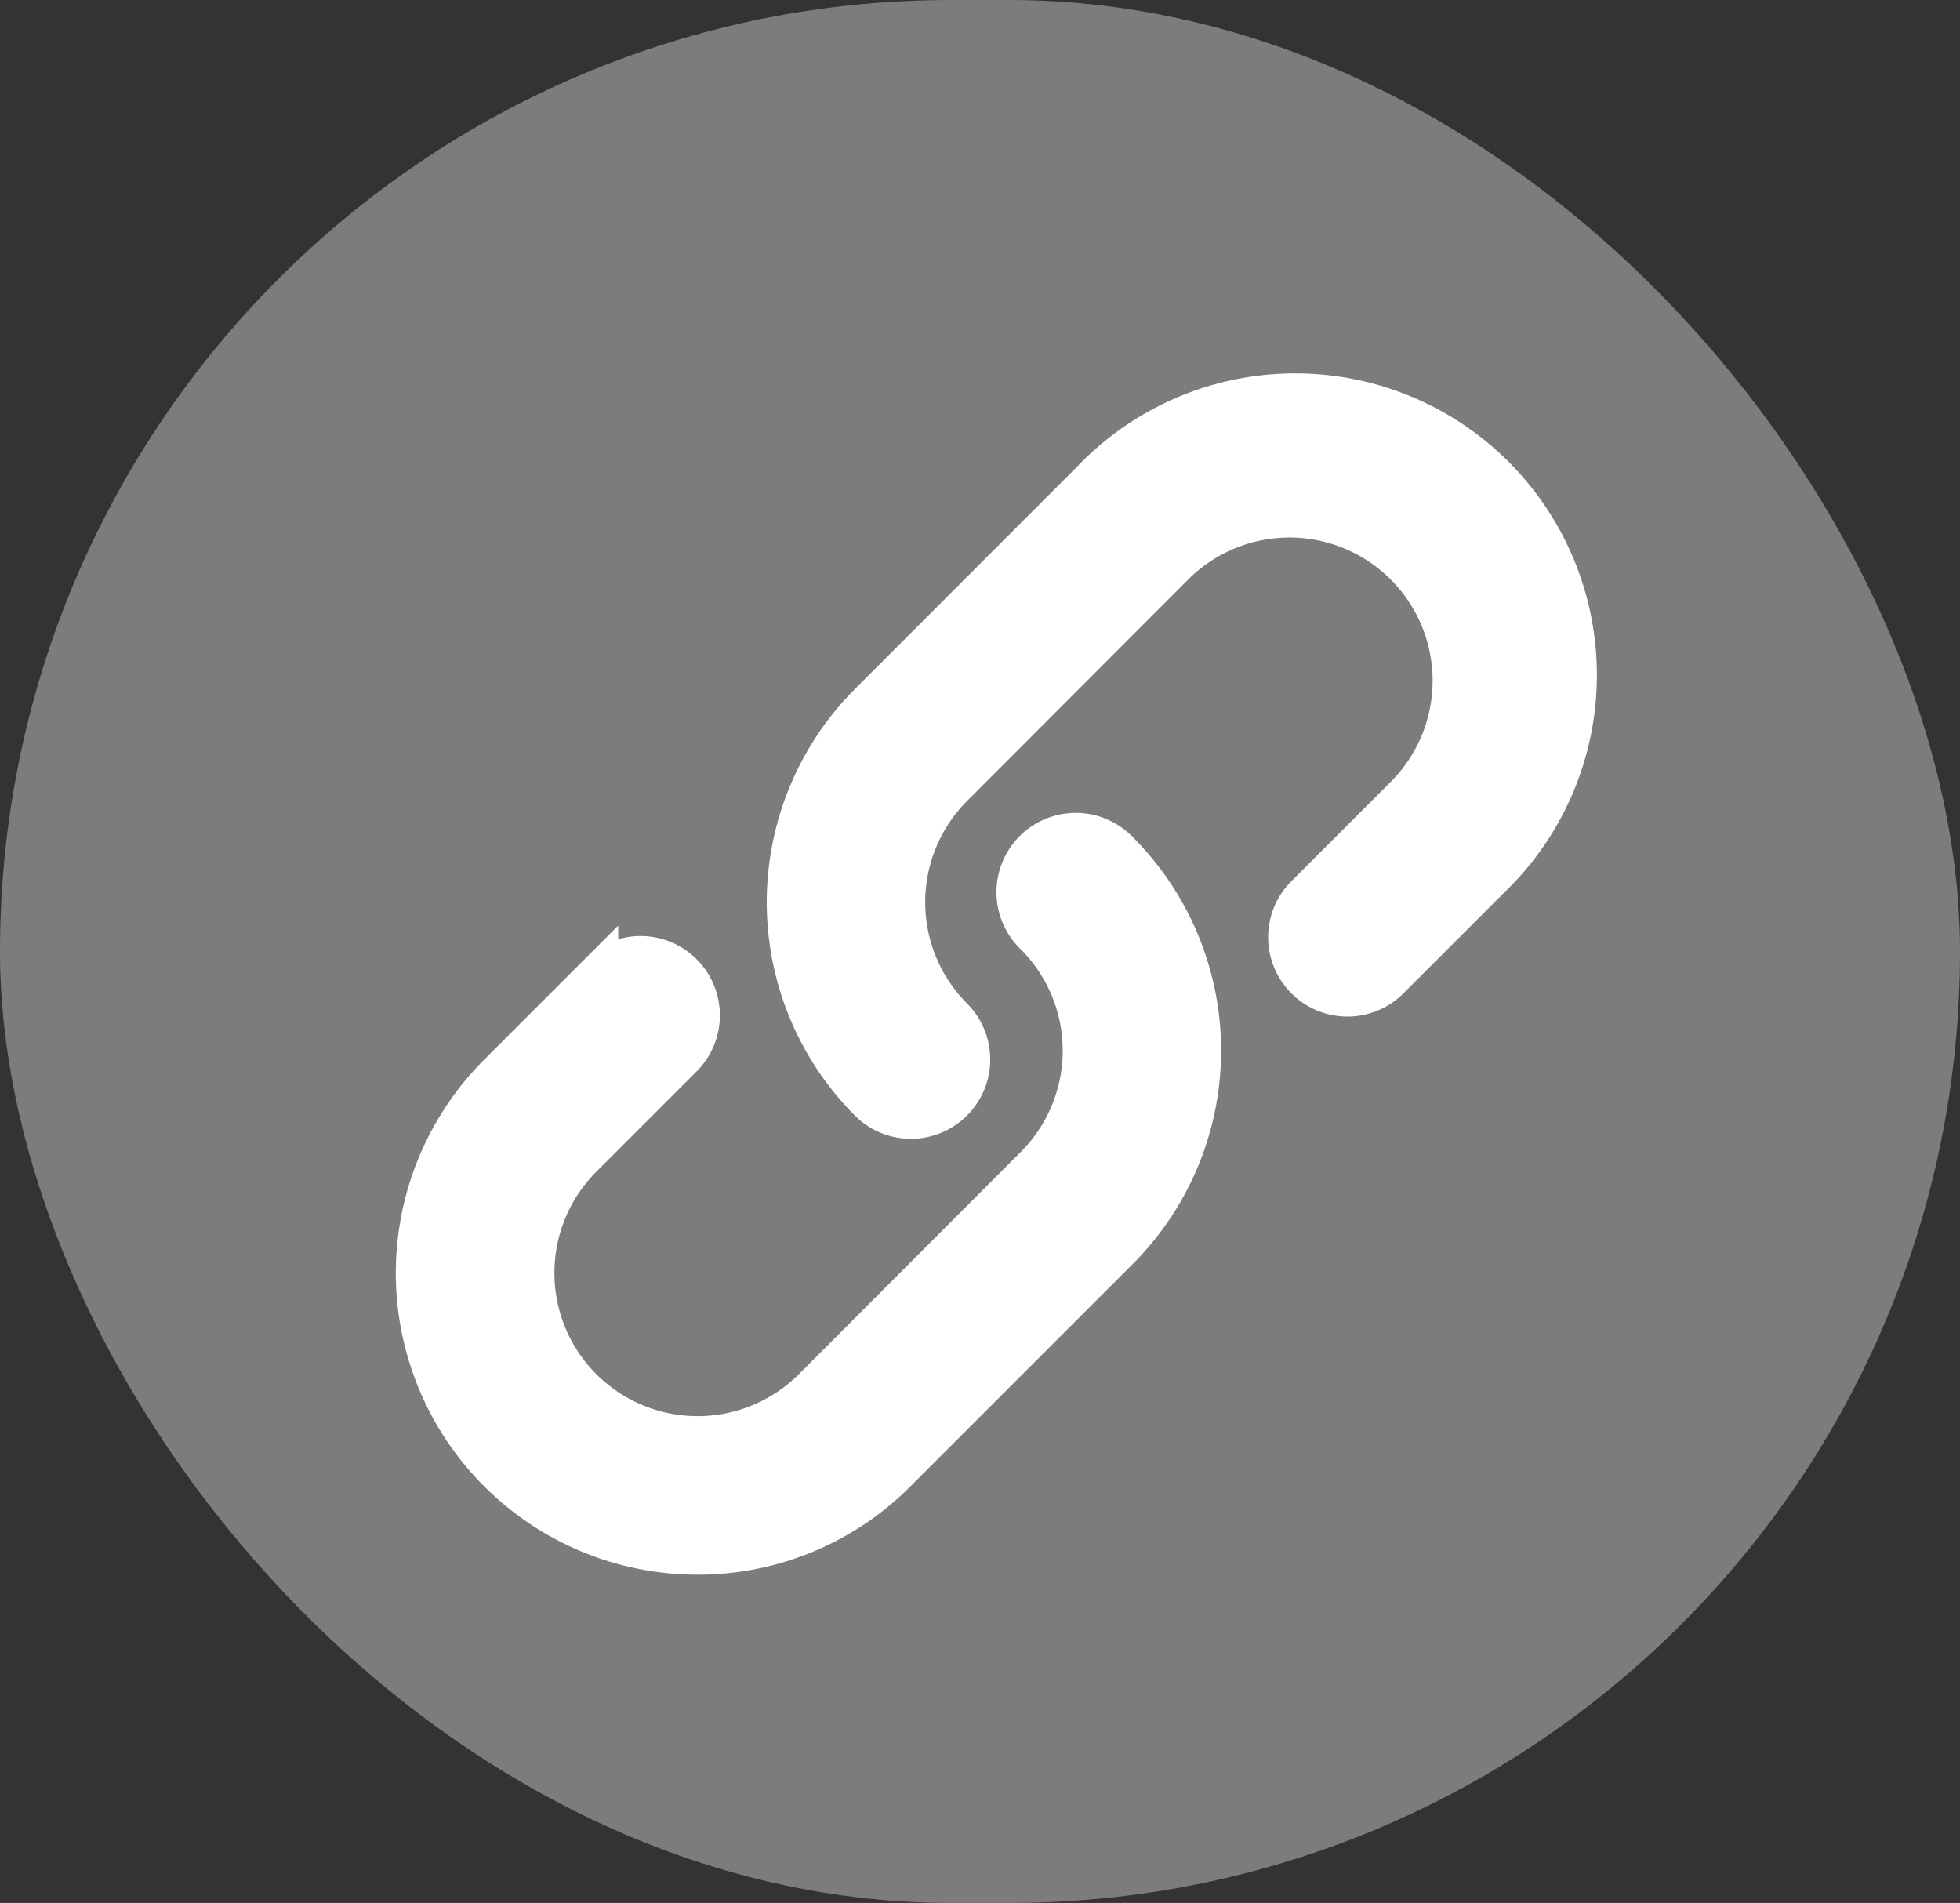 <svg xmlns="http://www.w3.org/2000/svg" width="30.903" height="30" viewBox="0 0 30.903 30">
  <rect x="0" y="0" width="30.903" height="30" fill="#333333" stroke="none"/>
  <g id="icon-link" transform="translate(0)">
    <g id="Button" transform="translate(0)">
      <rect id="Area" width="30.903" height="30" rx="15" transform="translate(0)" fill="#7c7c7c"/>
    </g>
    <path id="Icon_metro-link" data-name="Icon metro-link" d="M10.755,13.682a.947.947,0,0,1-.672-.278,4.462,4.462,0,0,1,0-6.3L13.59,3.595a4.456,4.456,0,1,1,6.3,6.3l-1.6,1.6a.95.95,0,0,1-1.343-1.343l1.6-1.6a2.557,2.557,0,0,0-3.616-3.616L11.427,8.445a2.56,2.56,0,0,0,0,3.616.95.95,0,0,1-.672,1.621ZM7.39,20.554a4.456,4.456,0,0,1-3.151-7.608l1.6-1.6a.95.95,0,0,1,1.343,1.343l-1.6,1.6A2.557,2.557,0,0,0,9.2,17.905L12.7,14.4a2.56,2.56,0,0,0,0-3.616.95.95,0,1,1,1.343-1.343,4.462,4.462,0,0,1,0,6.3l-3.507,3.507A4.427,4.427,0,0,1,7.39,20.554Z" transform="translate(3.608 3.971)" fill="#fff" stroke="#fff" stroke-width="0.6"/>
  </g>
</svg>